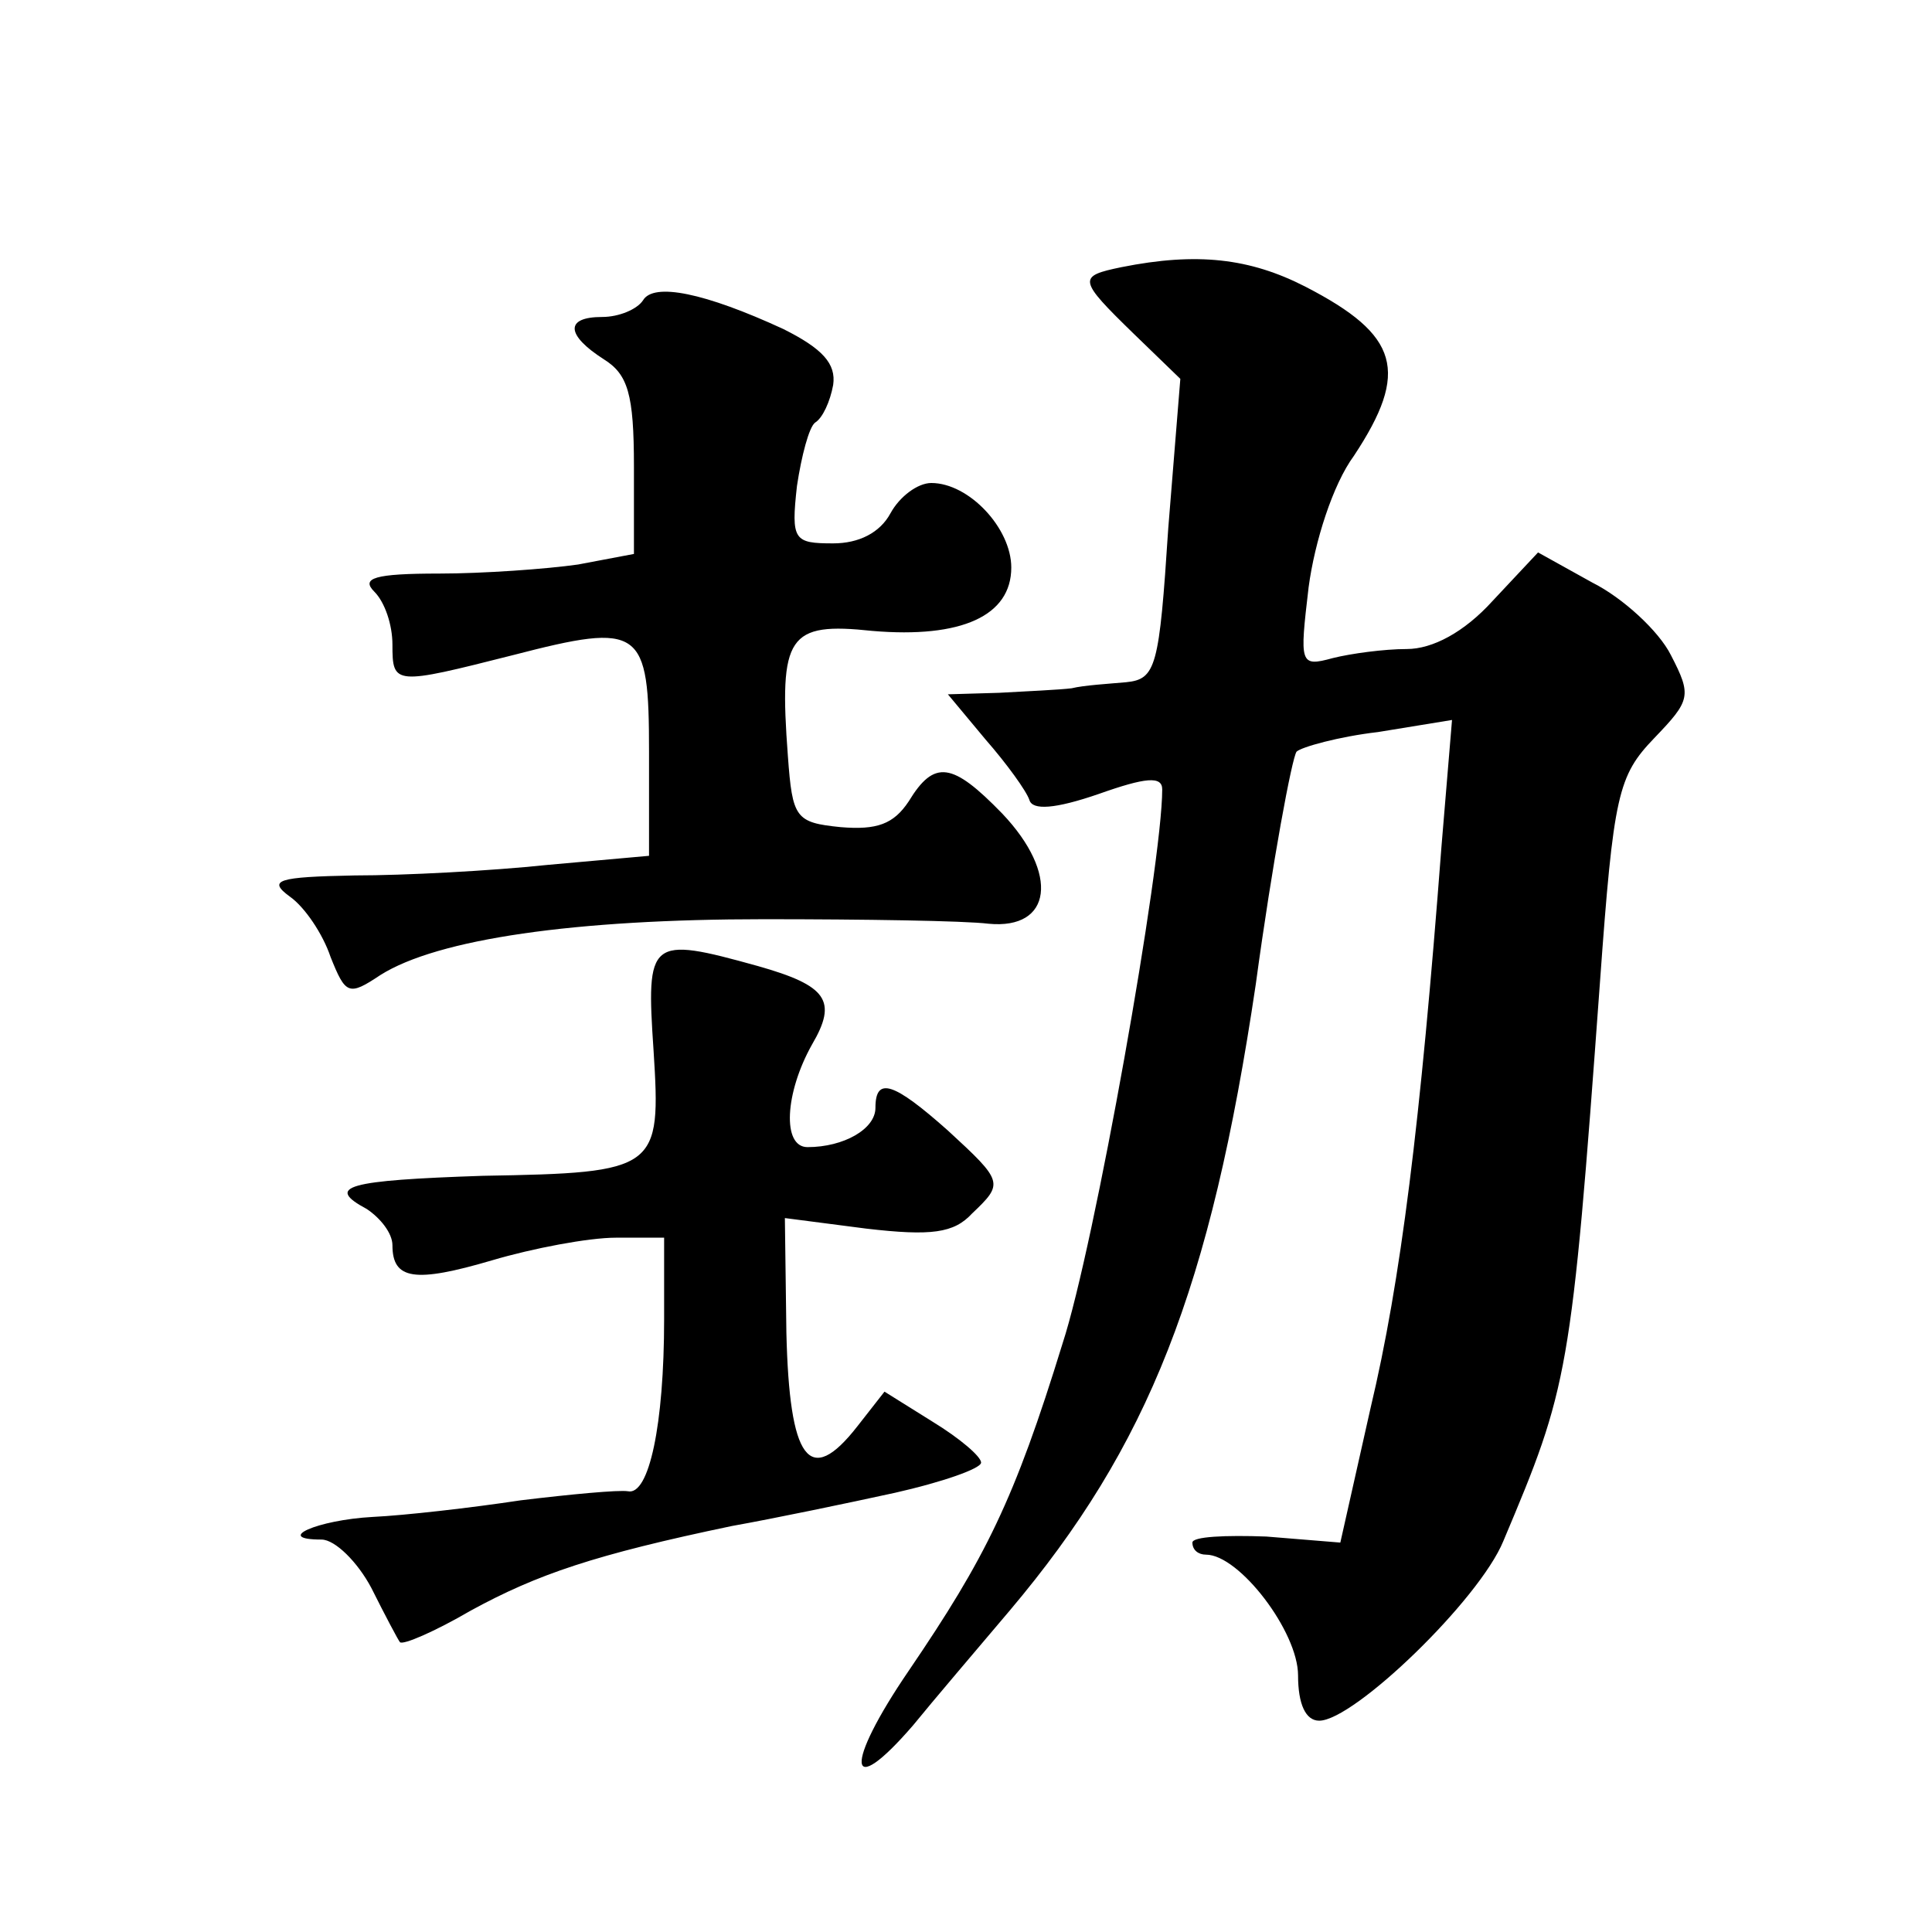 <?xml version="1.0" standalone="no"?>
<!DOCTYPE svg PUBLIC "-//W3C//DTD SVG 20010904//EN"
 "http://www.w3.org/TR/2001/REC-SVG-20010904/DTD/svg10.dtd">
<svg version="1.0" xmlns="http://www.w3.org/2000/svg"
 width="128pt" height="128pt" viewBox="0 0 128 128"
 preserveAspectRatio="xMidYMid meet">
<g transform="translate(0,128) scale(0.1,-0.1)"
fill="#0" stroke="none">
<path d="M743 1103 c-29 -6 -29 -8 8 -44 l31 -30 -8 -99 c-6 -92 -8 -100 -28 -102
-11 -1 -28 -2 -36 -4 -8 -1 -30 -2 -48 -3 l-34 -1 25 -30 c14 -16 27 -34 29 -40
2 -7 17 -6 46 4 31 11 42 12 42 3 0 -50 -45 -303 -66 -367 -32 -104 -51 -142 -102
-217 -43 -63 -41 -87 3 -36 13 16 42 50 64 76 92 109 133 213 163 415 11 81 24
150 27 154 3 3 28 10 54 13 l49 8 -7 -84 c-14 -184 -27 -288 -47 -372 l-20 -89
-49 4 c-27 1 -49 0 -49 -4 0 -5 4 -8 9 -8 22 0 61 -51 61 -80 0 -19 5 -30 14 -30
23 0 106 80 122 119 43 102 45 109 64 370 9 125 12 137 36 162 24 25 25 28 11 55
-8 16 -32 38 -52 48 l-36 20 -30 -32 c-19 -21 -40 -32 -57 -32 -15 0 -37 -3 -49
-6 -22 -6 -22 -4 -16 47 4 30 16 68 30 87 37 56 30 80 -32 112 -37 19 -72 23 -122
13z M426 1081 c-4 -6 -16 -11 -27 -11 -25 0 -24 -12 1 -28 16 -10 20 -23 20 -71
l0 -58 -37 -7 c-21 -3 -63 -6 -92 -6 -43 0 -52 -3 -43 -12 7 -7 12 -22 12 -35 0
-27 1 -27 80 -7 85 22 90 18 90 -64 l0 -69 -67 -6 c-38 -4 -95 -7 -128 -7 -51 -1
-58 -3 -43 -14 10 -7 22 -25 27 -40 10 -25 12 -26 33 -12 38 24 129 37 254 37 66
0 133 -1 149 -3 42 -4 47 33 9 73 -33 34 -45 36 -62 8 -10 -15 -21 -19 -45 -17
-30 3 -32 6 -35 47 -6 80 0 89 56 83 59 -5 92 10 92 42 0 26 -28 56 -53 56 -9 0
-21 -9 -27 -20 -7 -13 -21 -20 -38 -20 -26 0 -28 2 -24 38 3 20 8 39 12 42 5 3
10 14 12 25 2 14 -7 24 -33 37 -52 24 -86 31 -93 19z M433 584 c5 -79 3 -81 -113
-83 -90 -3 -105 -7 -77 -22 9 -6 17 -16 17 -24 0 -23 15 -25 66 -10 27 8 64 15
82 15 l32 0 0 -54 c0 -70 -10 -117 -24 -114 -6 1 -38 -2 -71 -6 -33 -5 -77 -10
-98 -11 -37 -2 -66 -15 -34 -15 9 0 24 -15 33 -32 9 -18 18 -35 19 -36 2 -2 23
7 47 21 44 24 82 37 173 56 28 5 76 15 108 22 31 7 57 16 57 20 0 4 -14 16 -32
27 l-32 20 -18 -23 c-32 -41 -45 -22 -47 62 l-1 76 54 -7 c43 -5 58 -3 70 10 21
20 21 21 -16 55 -36 32 -48 36 -48 15 0 -14 -21 -26 -45 -26 -17 0 -15 36 3 68
17 29 10 39 -36 52 -72 20 -74 18 -69 -56z"/>
</g>
</svg>
